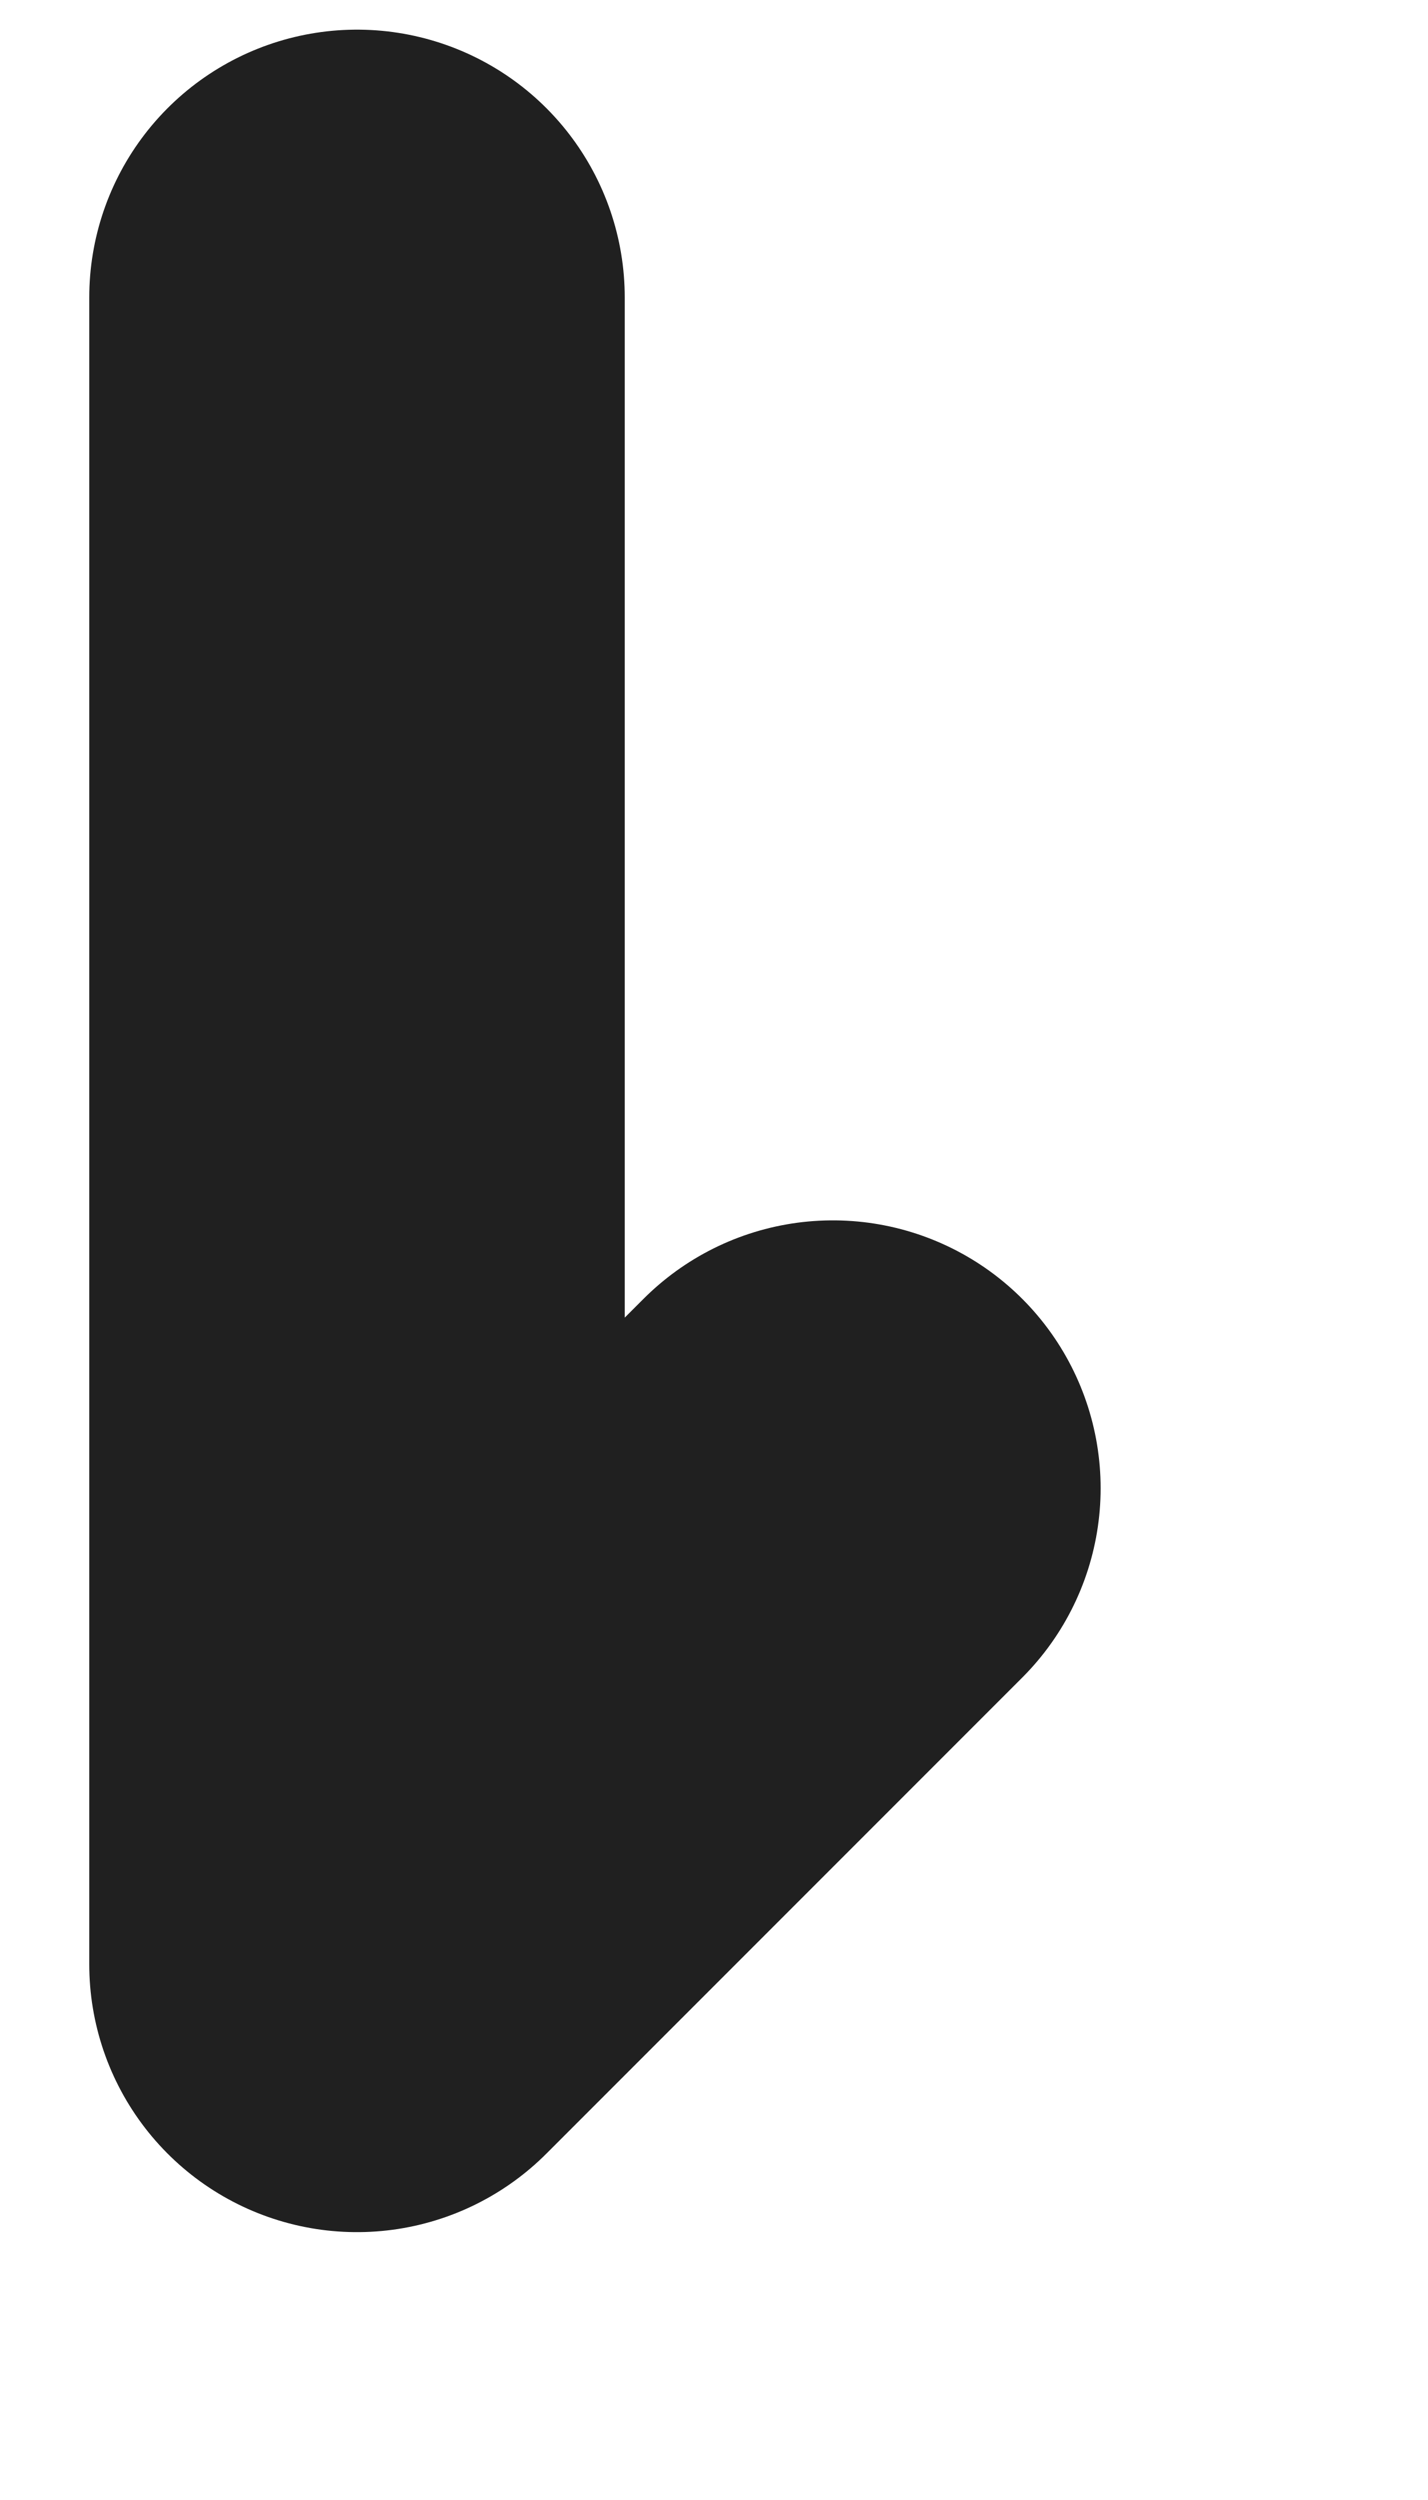 <?xml version="1.0" encoding="UTF-8" standalone="no"?><svg width='4' height='7' viewBox='0 0 4 7' fill='none' xmlns='http://www.w3.org/2000/svg'>
<path d='M1 0.833V5.5L2.333 4.167' stroke='#202020' stroke-width='1.5' stroke-linecap='round' stroke-linejoin='round'/>
</svg>
